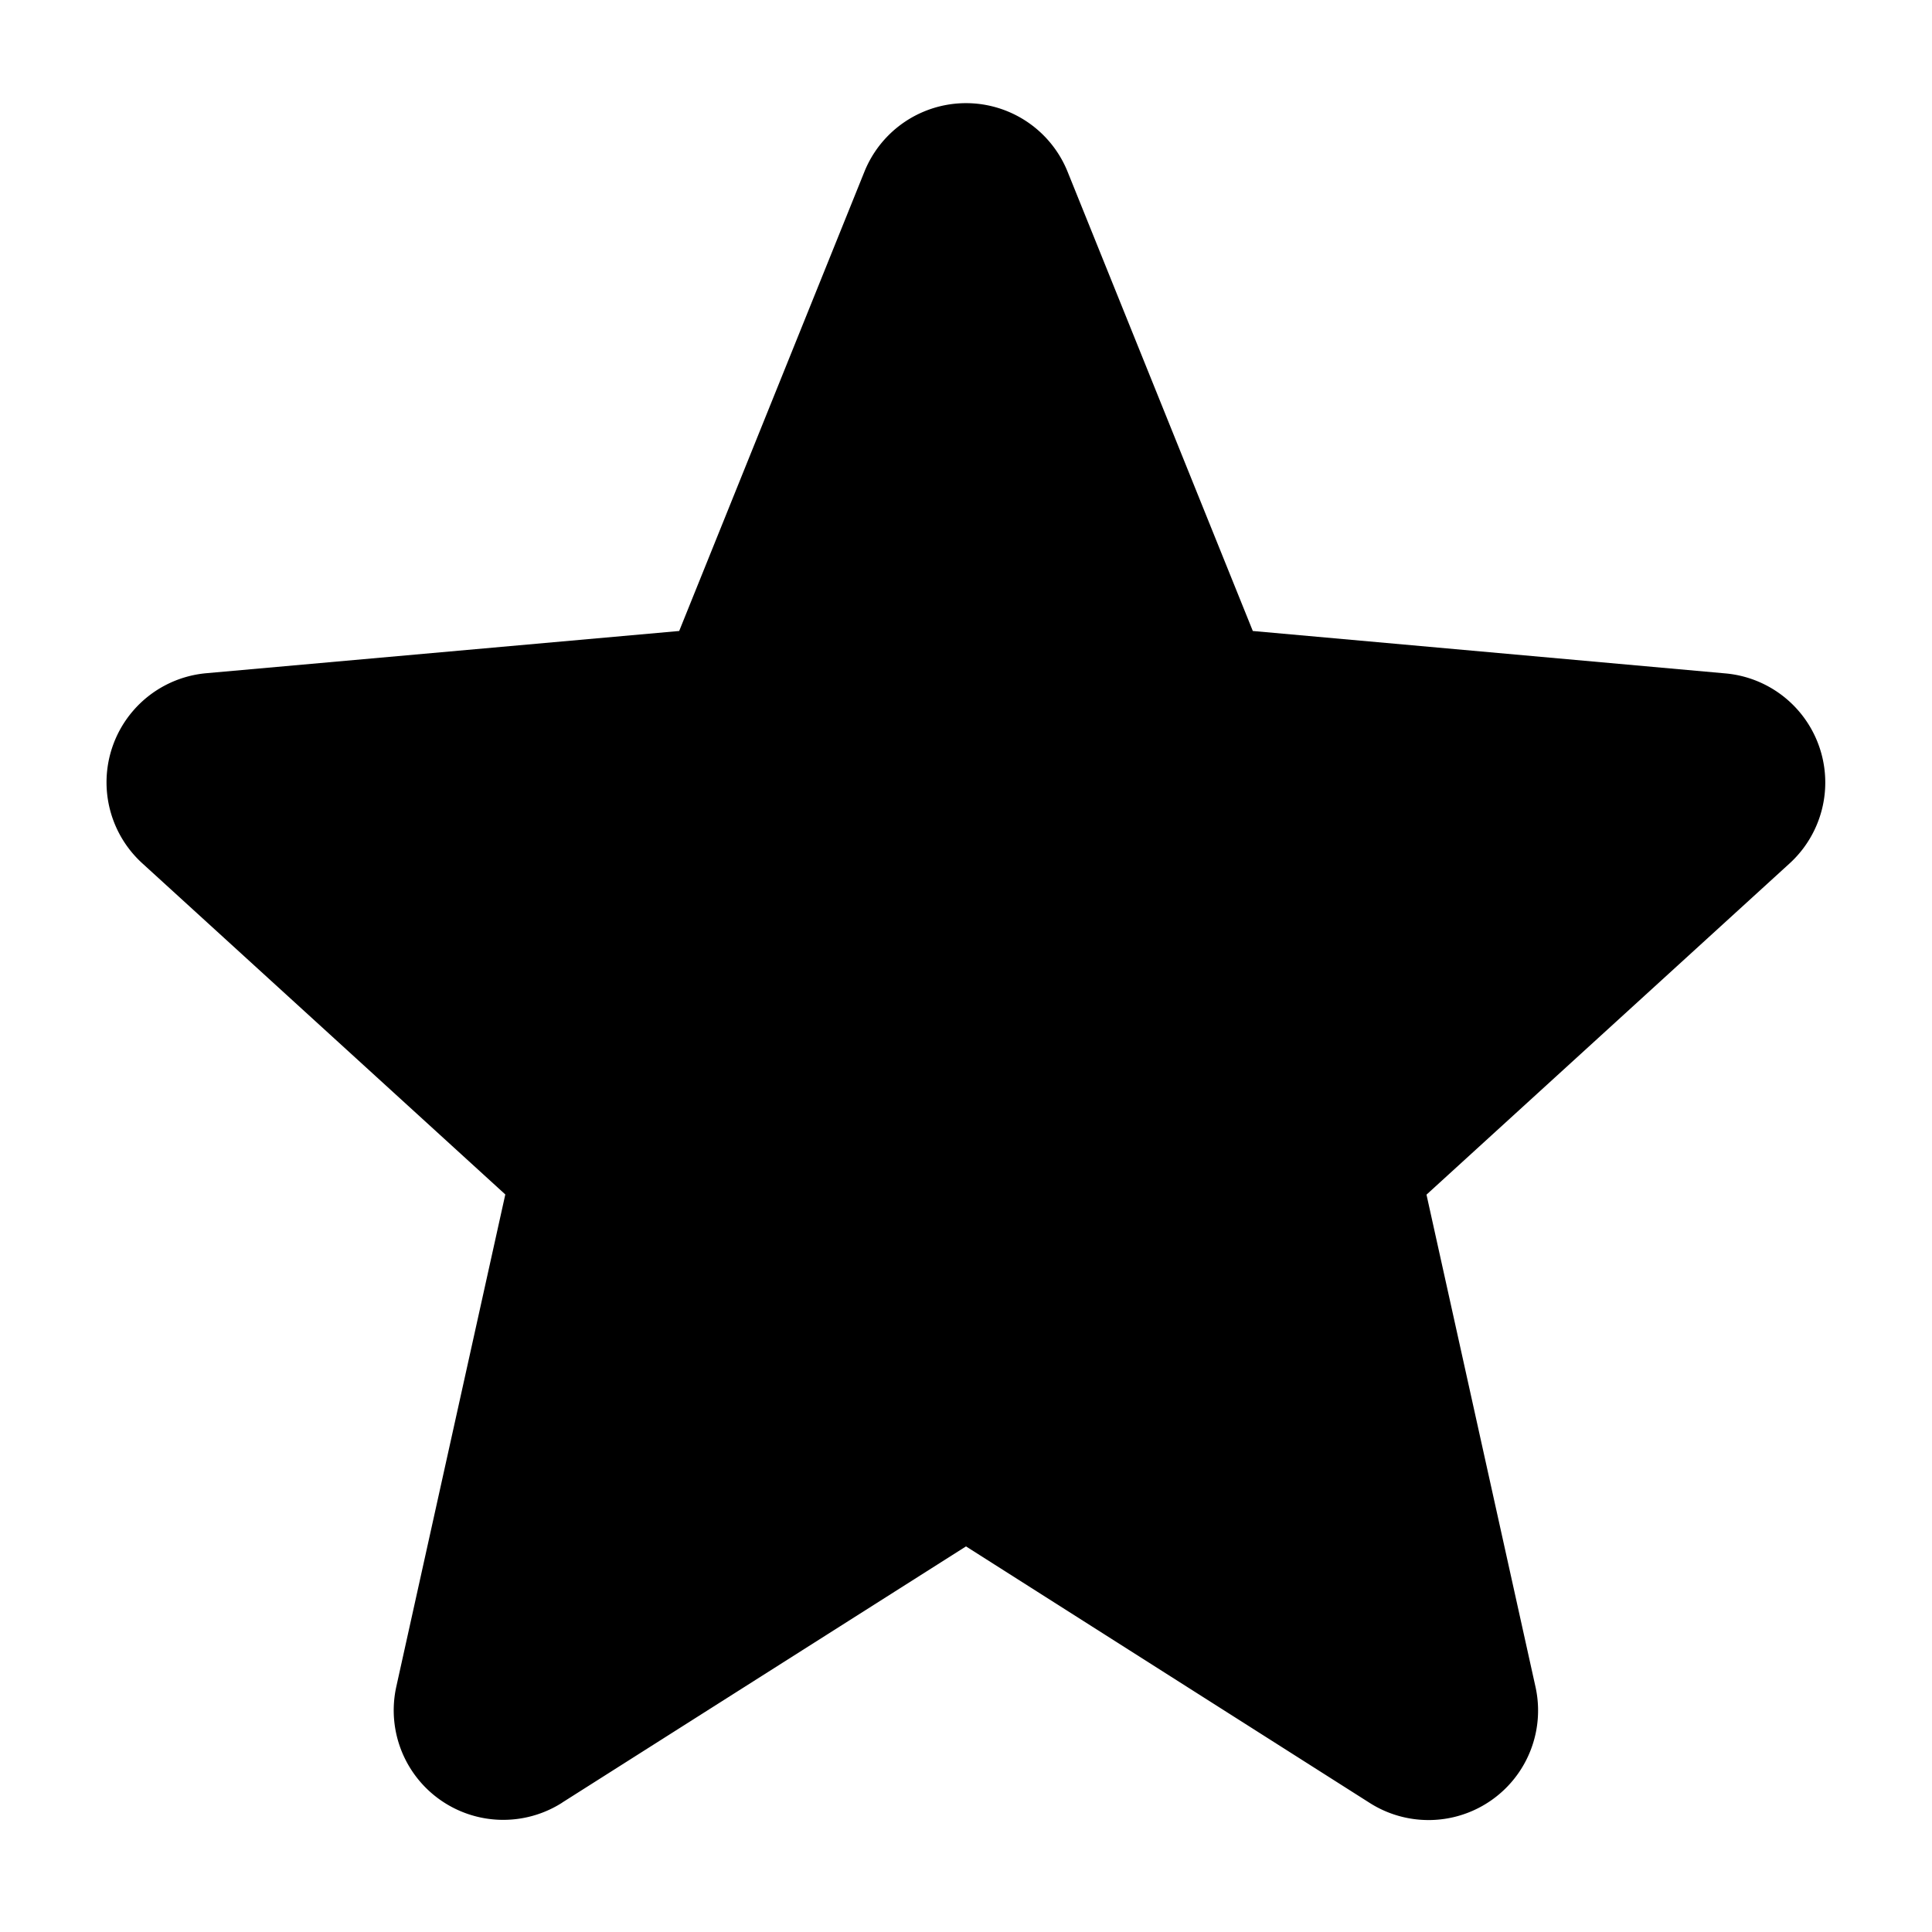 <svg xmlns="http://www.w3.org/2000/svg" fill="currentColor" viewBox="1.15 1.2 9.7 9.7"><path d="m3.973 10.25-.242-.38.242.38L6 8.964l2.027 1.288.242-.38-.242.38a.55.55 0 0 0 .832-.584l-.547-2.47 1.823-1.663a.55.55 0 0 0-.322-.954L7.44 4.368l-.93-2.306a.55.55 0 0 0-1.02 0l-.93 2.306-2.374.212a.55.55 0 0 0-.322.954l.303-.332-.303.332 1.823 1.663-.547 2.47a.55.55 0 0 0 .832.584Zm2.352-7.852-.196-.078.196.078Z"/></svg>